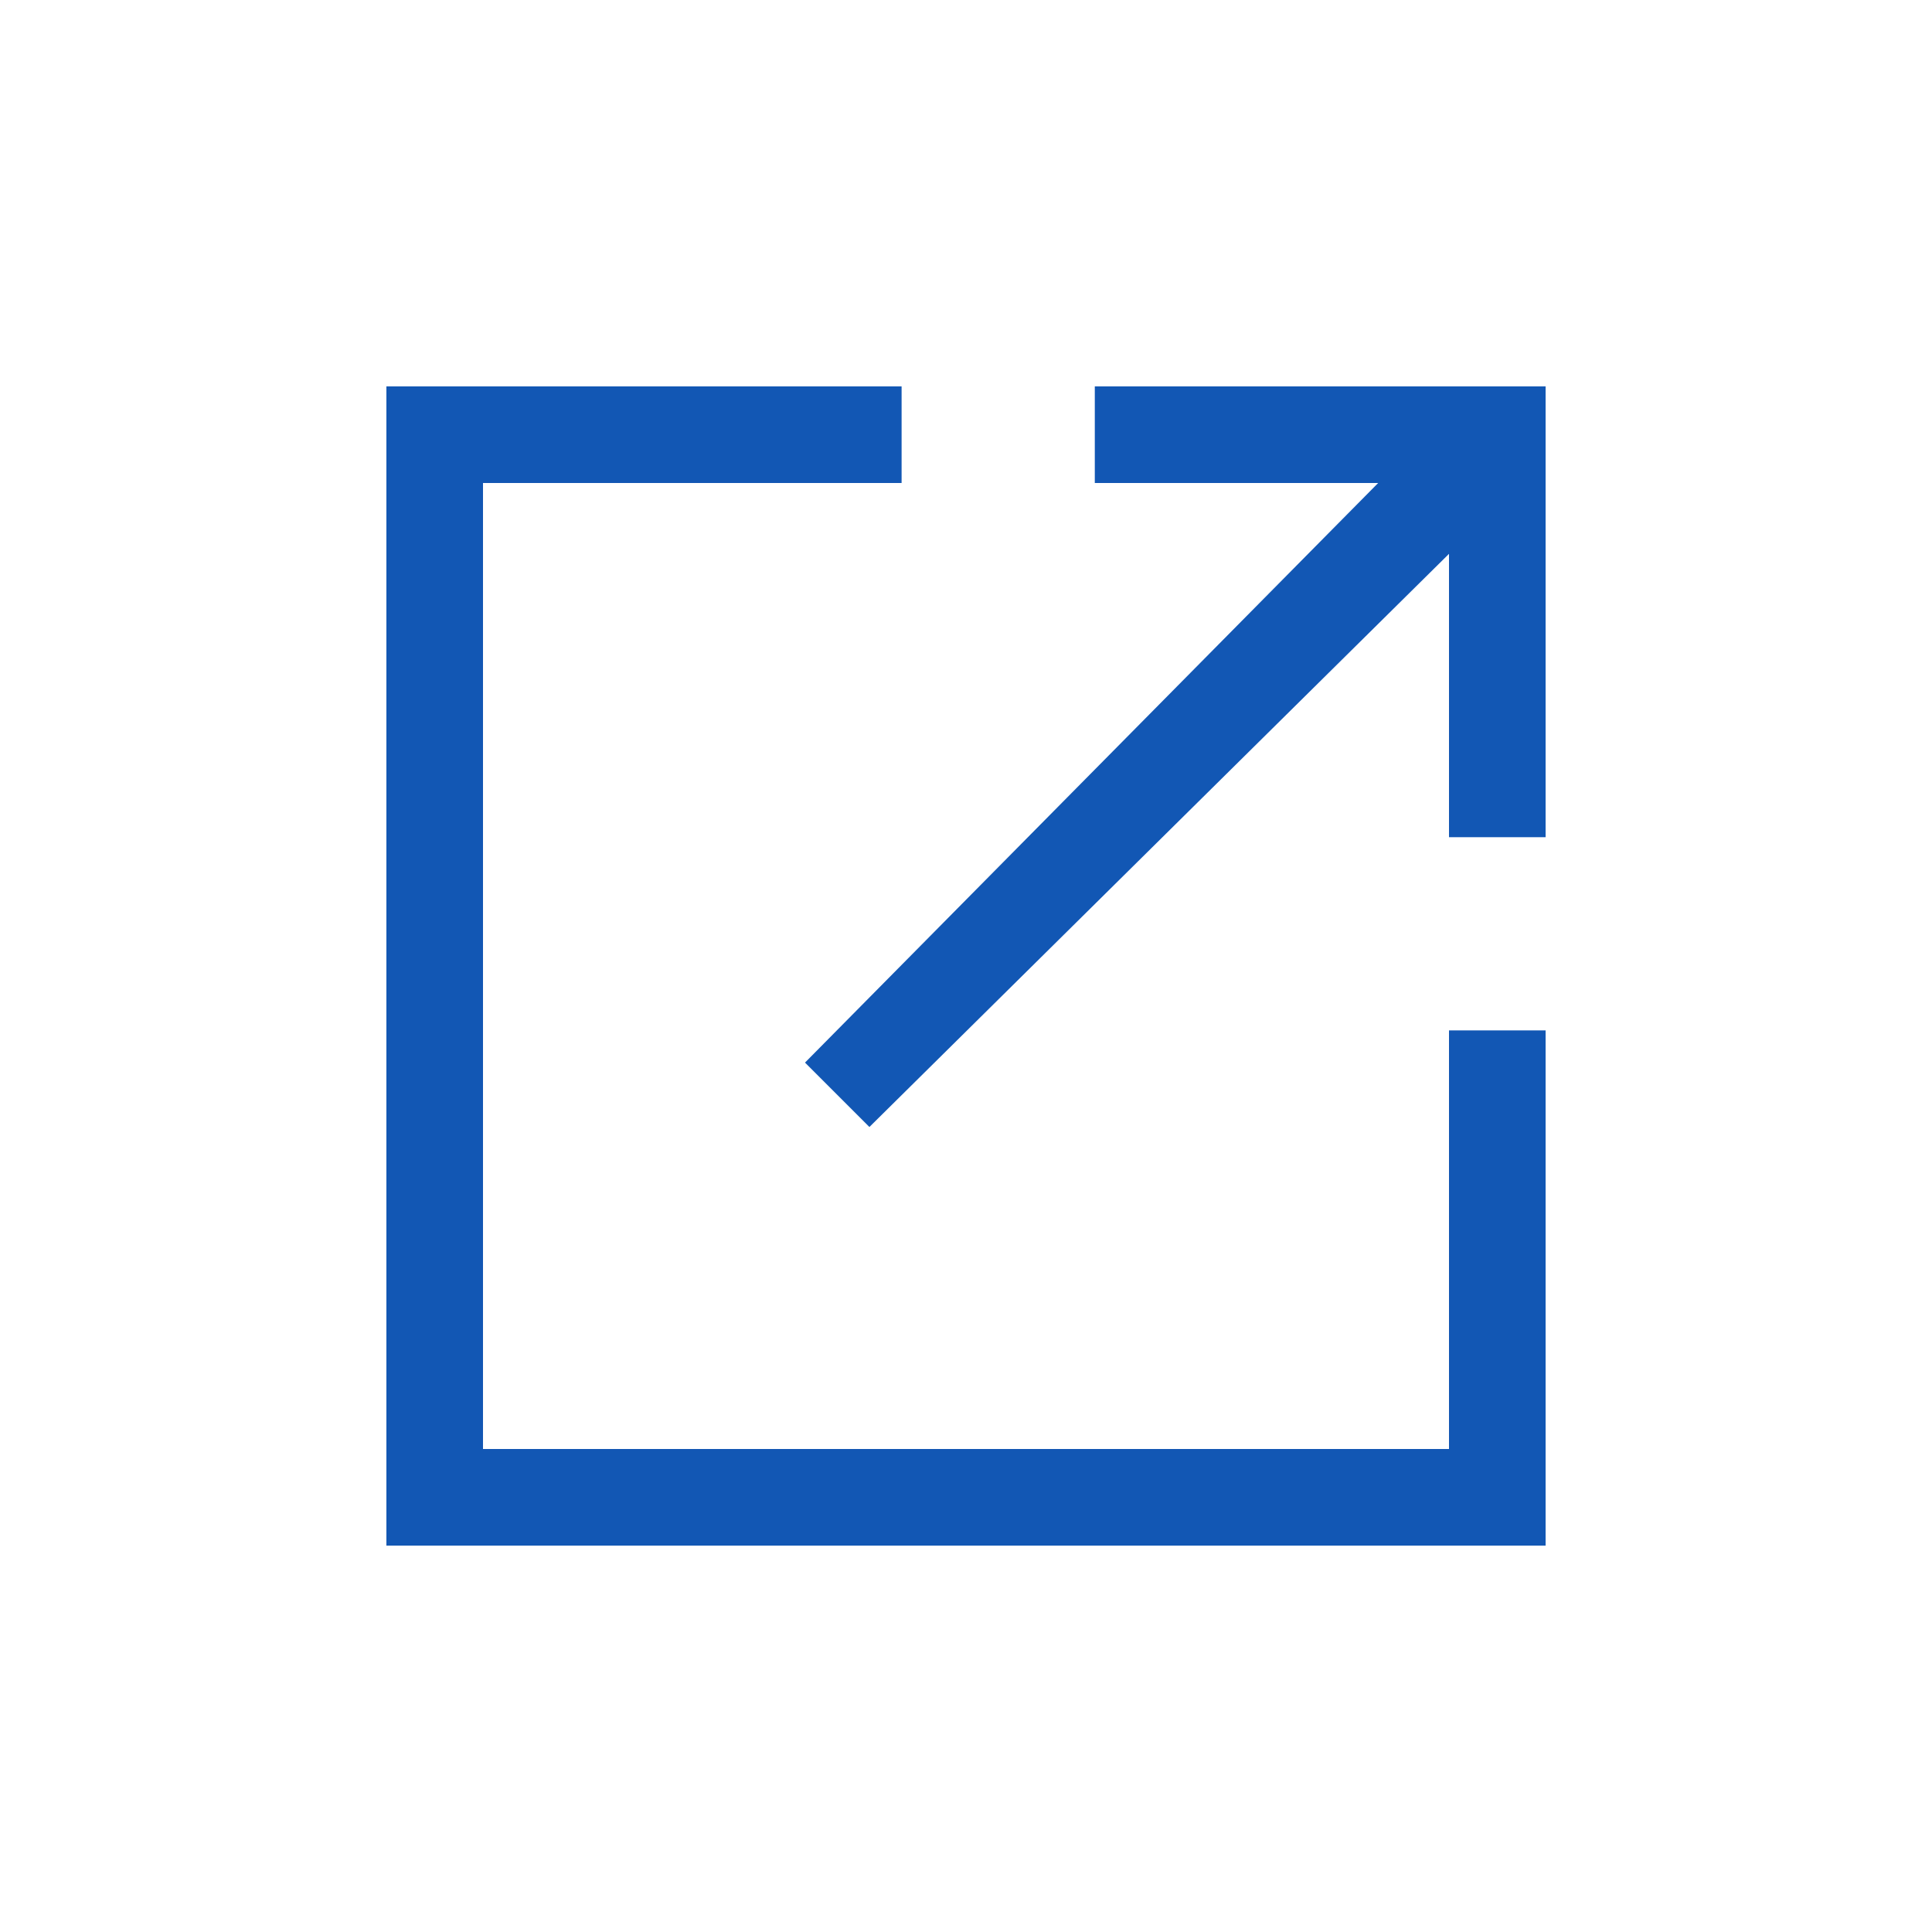 <svg xmlns="http://www.w3.org/2000/svg" width="24" height="24" viewBox="0 0 24 24"><path data-name="長方形 138856" fill="none" d="M0 0h24v24H0z"/><path data-name="パス 48295" d="M6 18h12v-5.2h1.2v6.4H4.8V4.8h6.4V6H6zm7.6-12V4.8h5.6v5.6H18V6.88L10.8 14l-.8-.8L17.12 6z" fill="#1257b4" fill-rule="evenodd"/></svg>